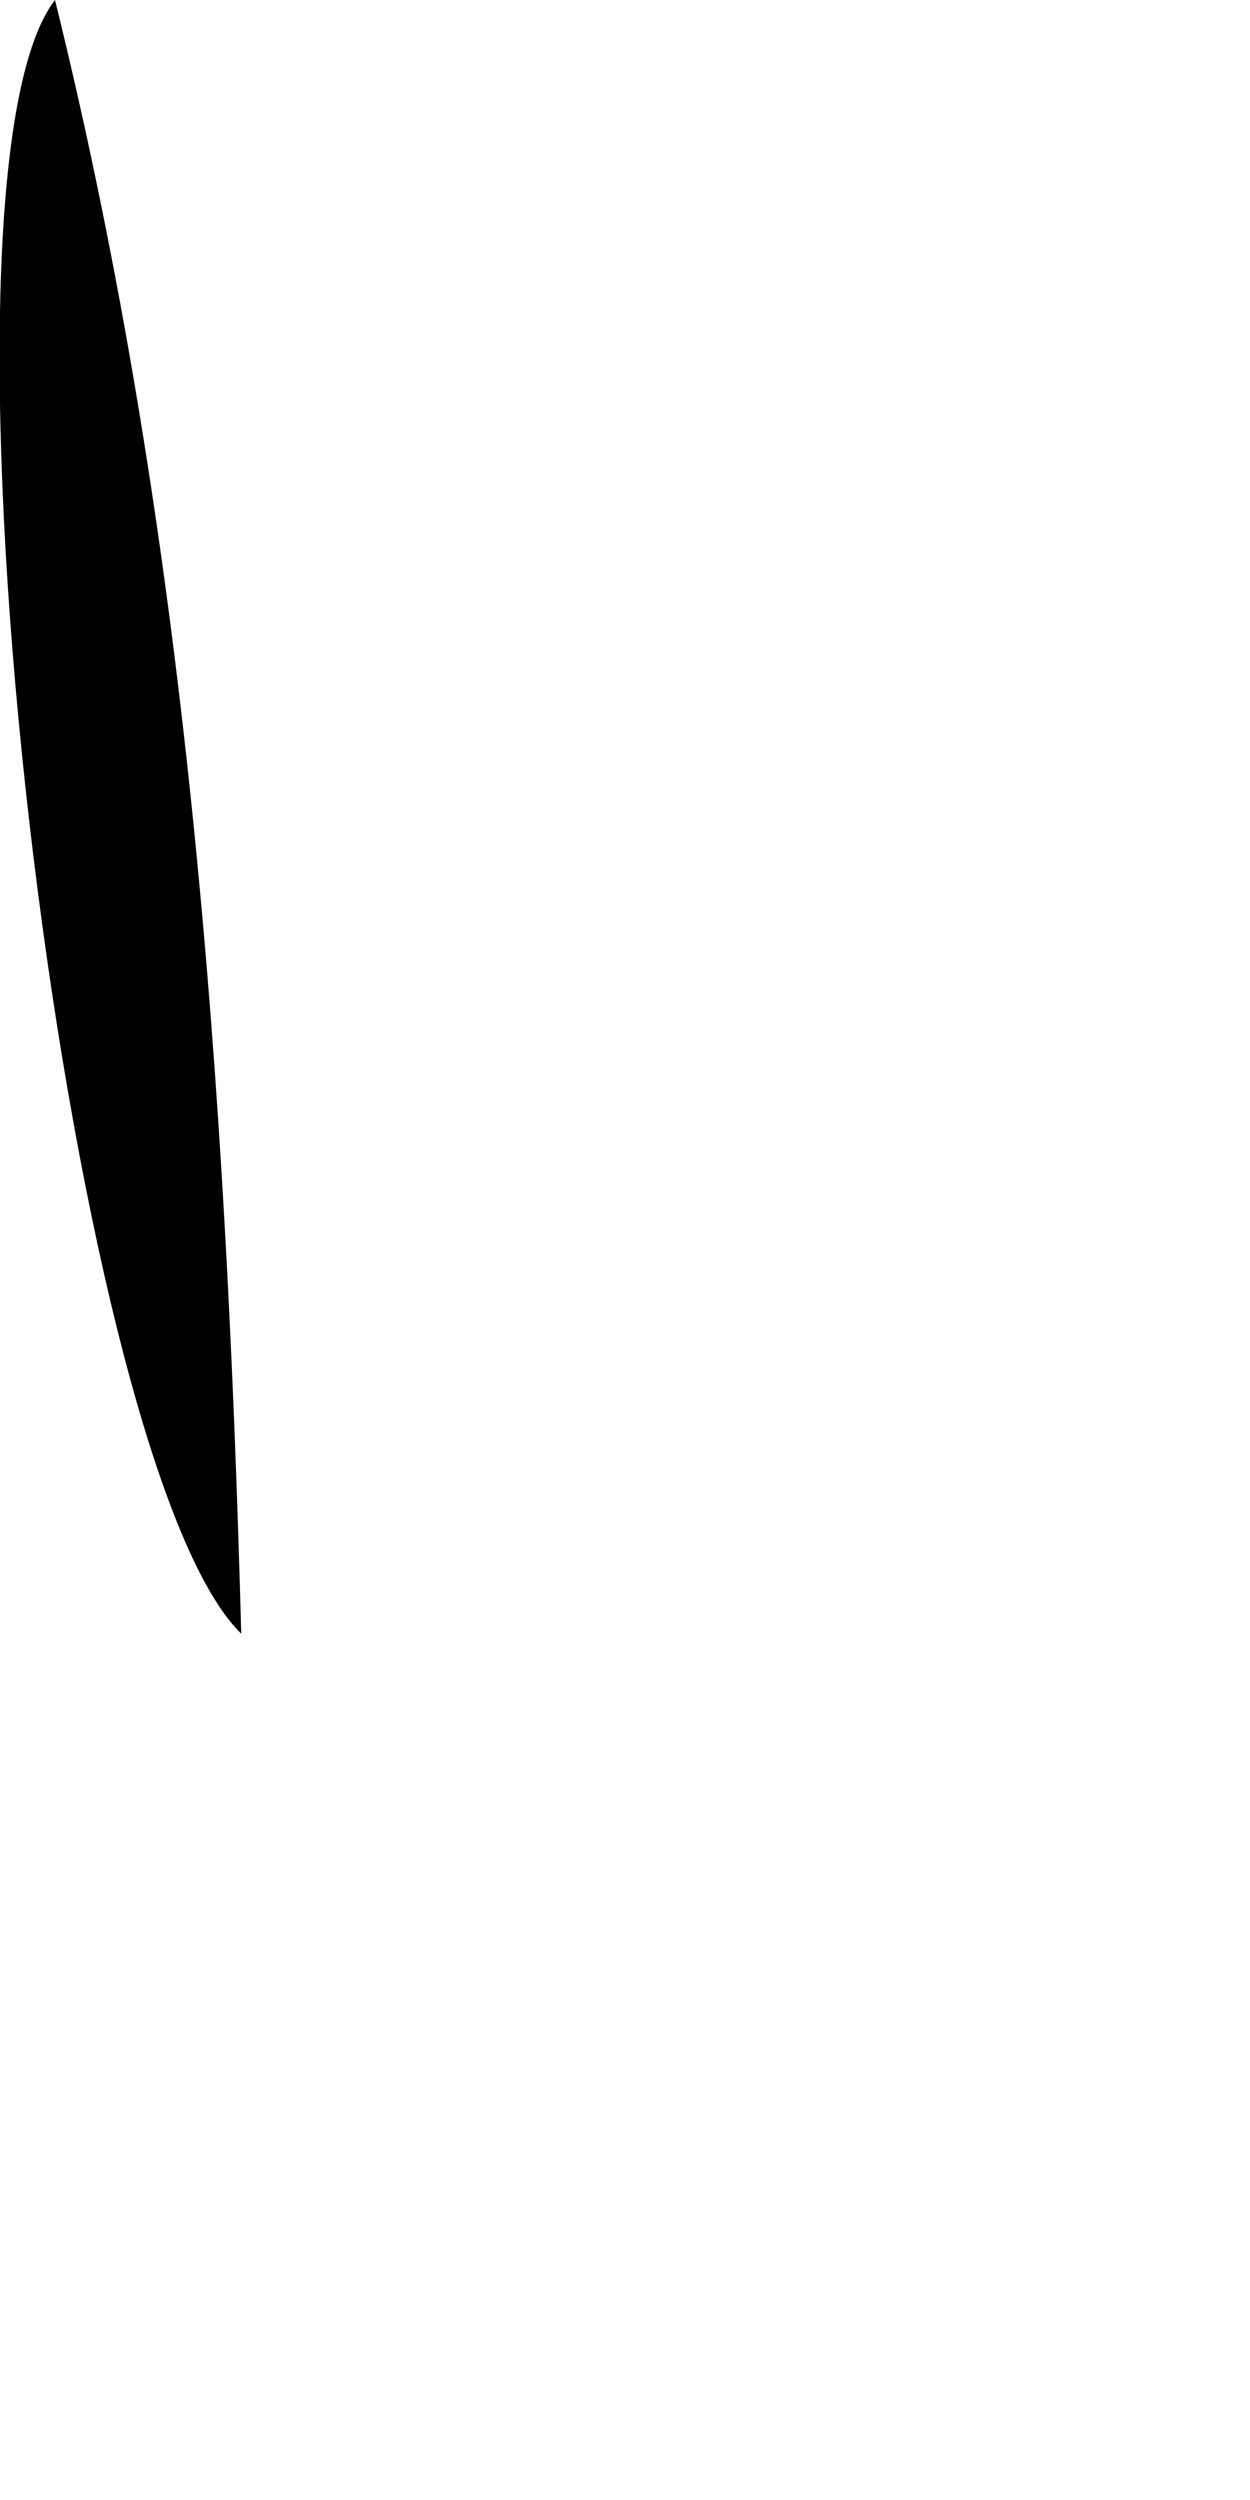 <?xml version="1.0" encoding="utf-8"?>
<svg xmlns="http://www.w3.org/2000/svg" fill="none" height="100%" overflow="visible" preserveAspectRatio="none" style="display: block;" viewBox="0 0 1 2" width="100%">
<path d="M0.193 1.307C0.051 1.168 -0.068 0.145 0.044 0C0.15 0.429 0.181 0.866 0.193 1.307Z" fill="black" id="Vector"/>
</svg>